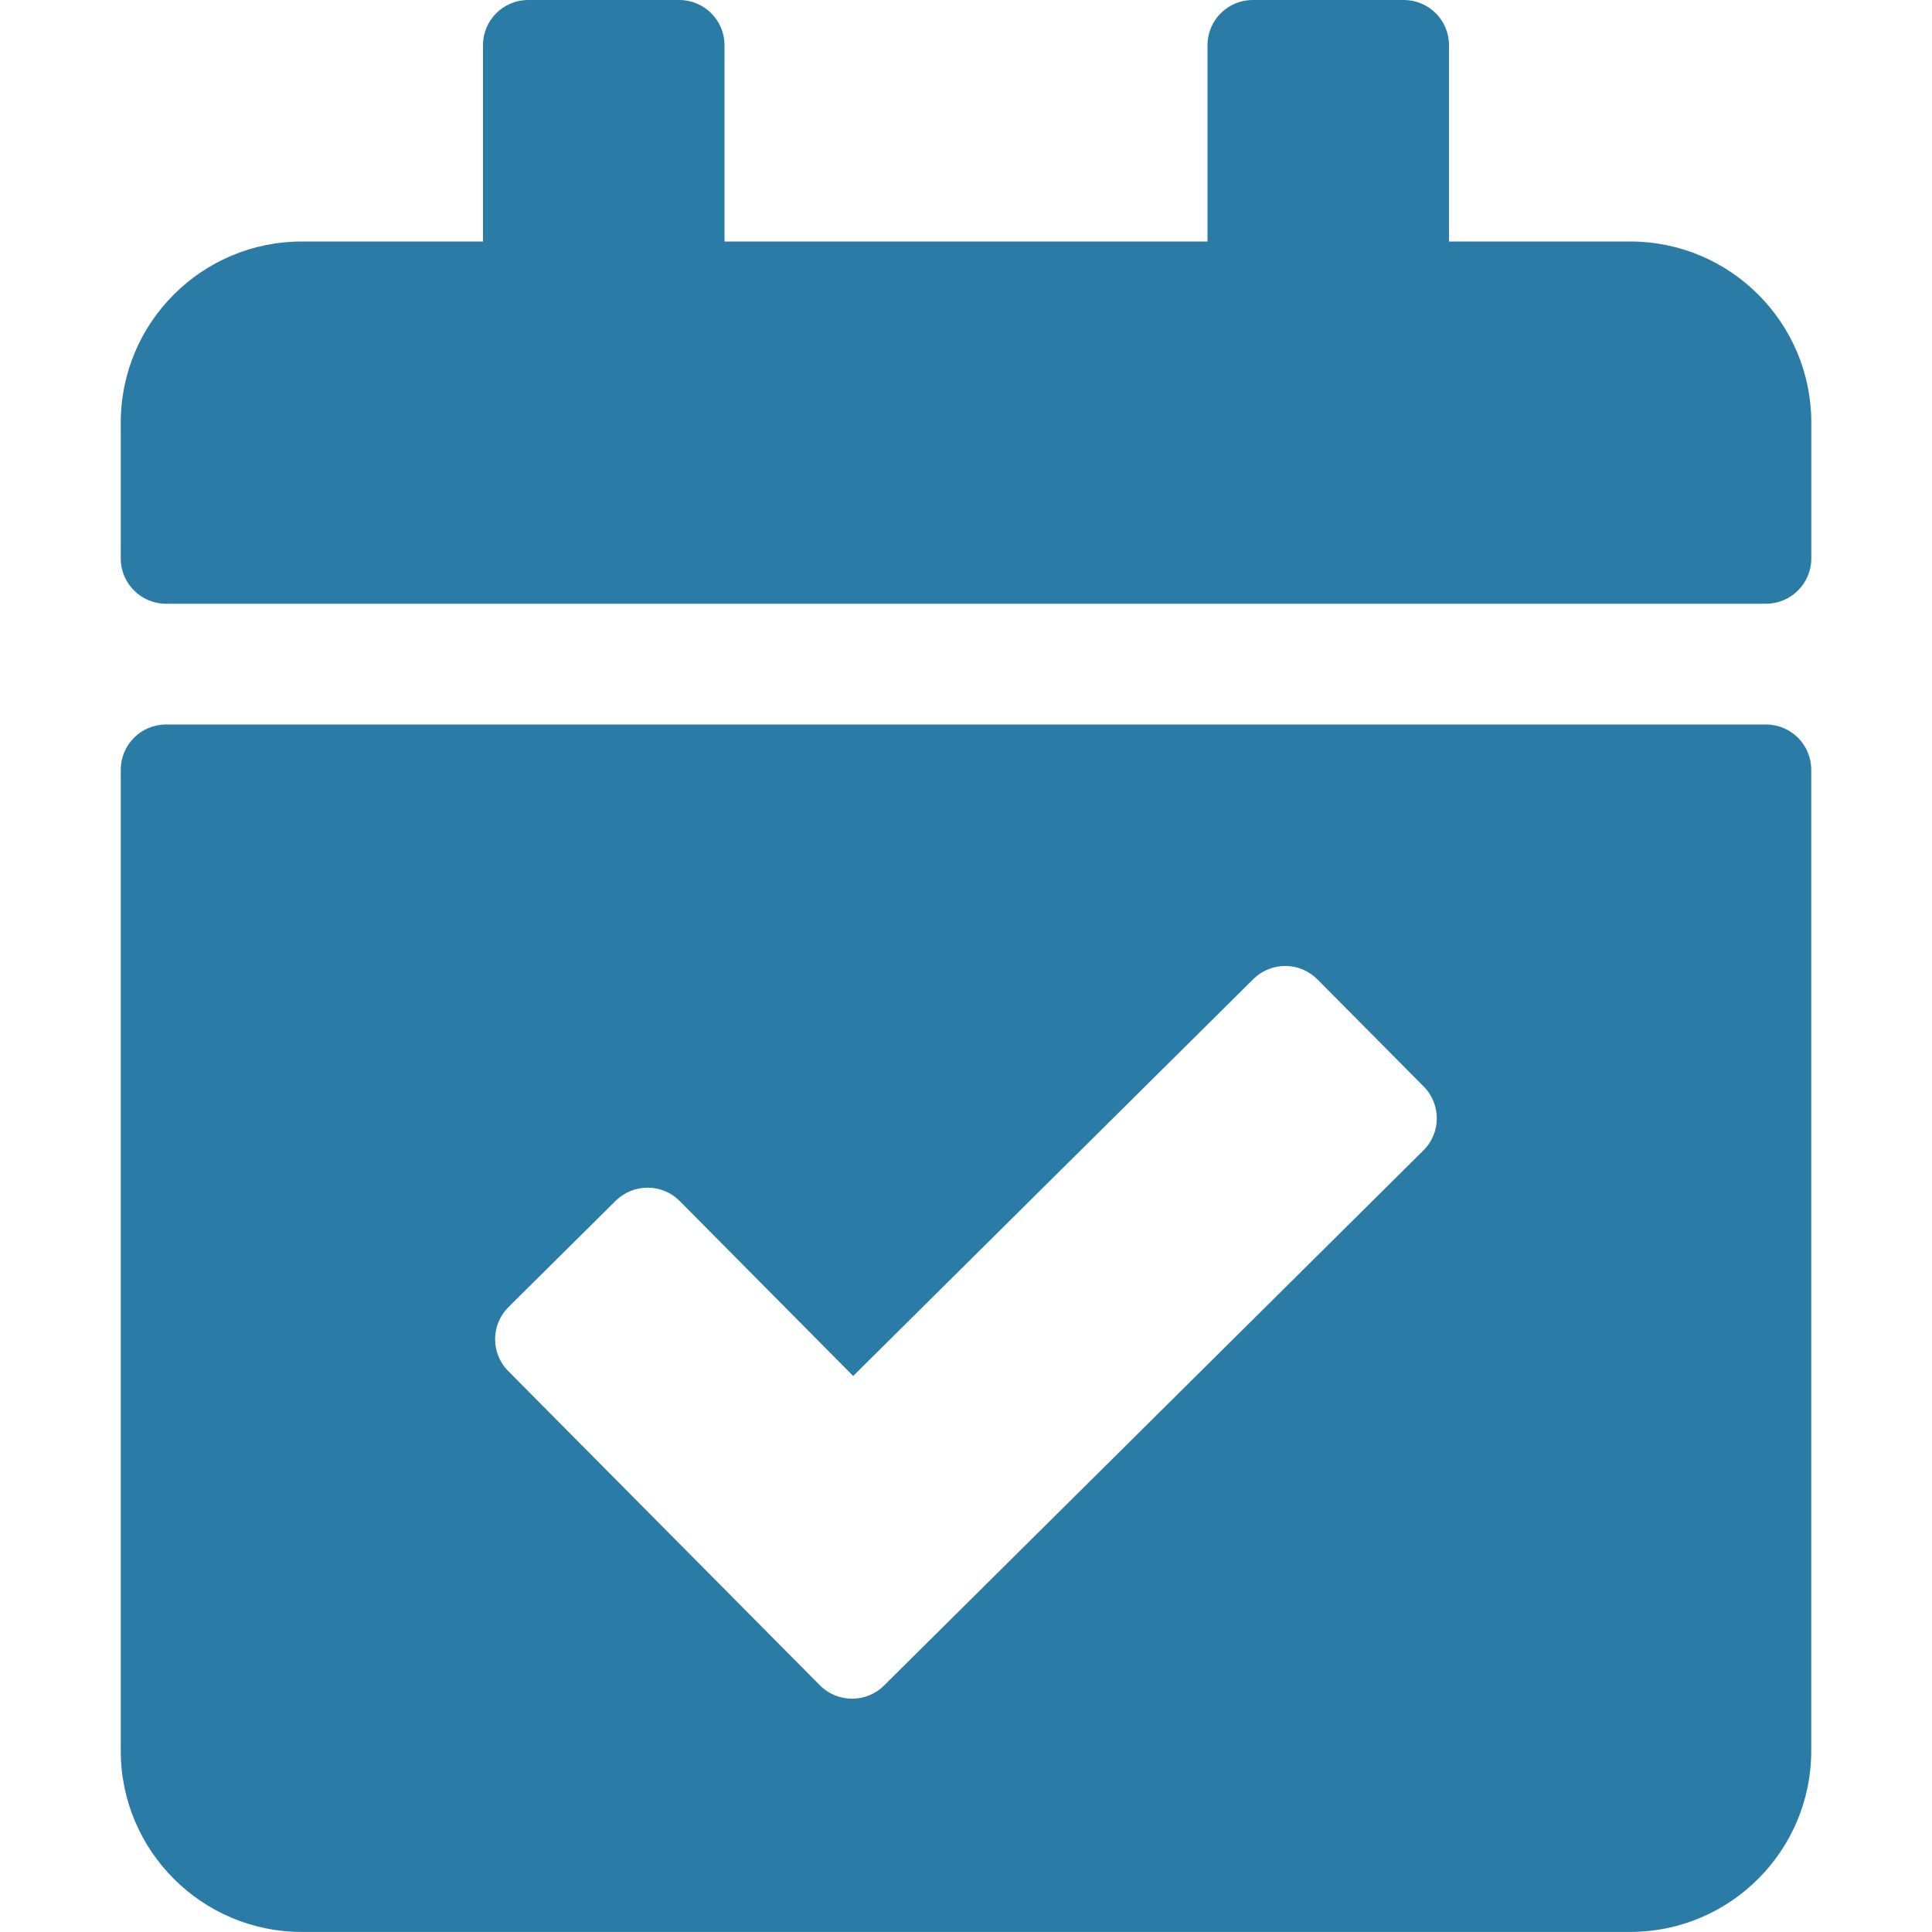<?xml version="1.0" encoding="utf-8"?>
<!-- Generator: Adobe Illustrator 16.0.3, SVG Export Plug-In . SVG Version: 6.00 Build 0)  -->
<!DOCTYPE svg PUBLIC "-//W3C//DTD SVG 1.1//EN" "http://www.w3.org/Graphics/SVG/1.1/DTD/svg11.dtd">
<svg version="1.1" id="レイヤー_1" xmlns="http://www.w3.org/2000/svg" xmlns:xlink="http://www.w3.org/1999/xlink" x="0px"
	 y="0px" width="30px" height="30px" viewBox="0 0 30 30" enable-background="new 0 0 30 30" xml:space="preserve">
<g id="トップ見出し装飾">
	<path fill="#2A7CA7" d="M27.422,9.375H2.578c-0.388,0-0.703-0.315-0.703-0.703V6.563c0-1.554,1.259-2.813,2.813-2.813H7.5V0.701
		C7.5,0.314,7.814,0,8.204,0h2.343c0.388,0,0.703,0.314,0.703,0.701V3.75h7.5V0.701C18.75,0.314,19.065,0,19.453,0h2.344
		C22.186,0,22.5,0.314,22.5,0.701V3.75h2.813c1.553,0,2.813,1.259,2.813,2.813v2.109C28.125,9.06,27.81,9.375,27.422,9.375z
		 M2.578,11.25h24.844c0.388,0,0.703,0.314,0.703,0.703v15.233c0,1.553-1.26,2.813-2.813,2.813H4.688
		c-1.553,0-2.813-1.261-2.813-2.813V11.953C1.875,11.564,2.19,11.25,2.578,11.25z M22.107,16.871l-1.65-1.663
		c-0.274-0.276-0.719-0.278-0.995-0.005l-6.214,6.163l-2.693-2.716c-0.274-0.276-0.719-0.277-0.995-0.004l-1.664,1.65
		c-0.275,0.273-0.278,0.719-0.004,0.994l4.839,4.879c0.273,0.276,0.719,0.278,0.995,0.005l8.376-8.31
		C22.378,17.593,22.381,17.147,22.107,16.871L22.107,16.871z"/>
</g>
</svg>
